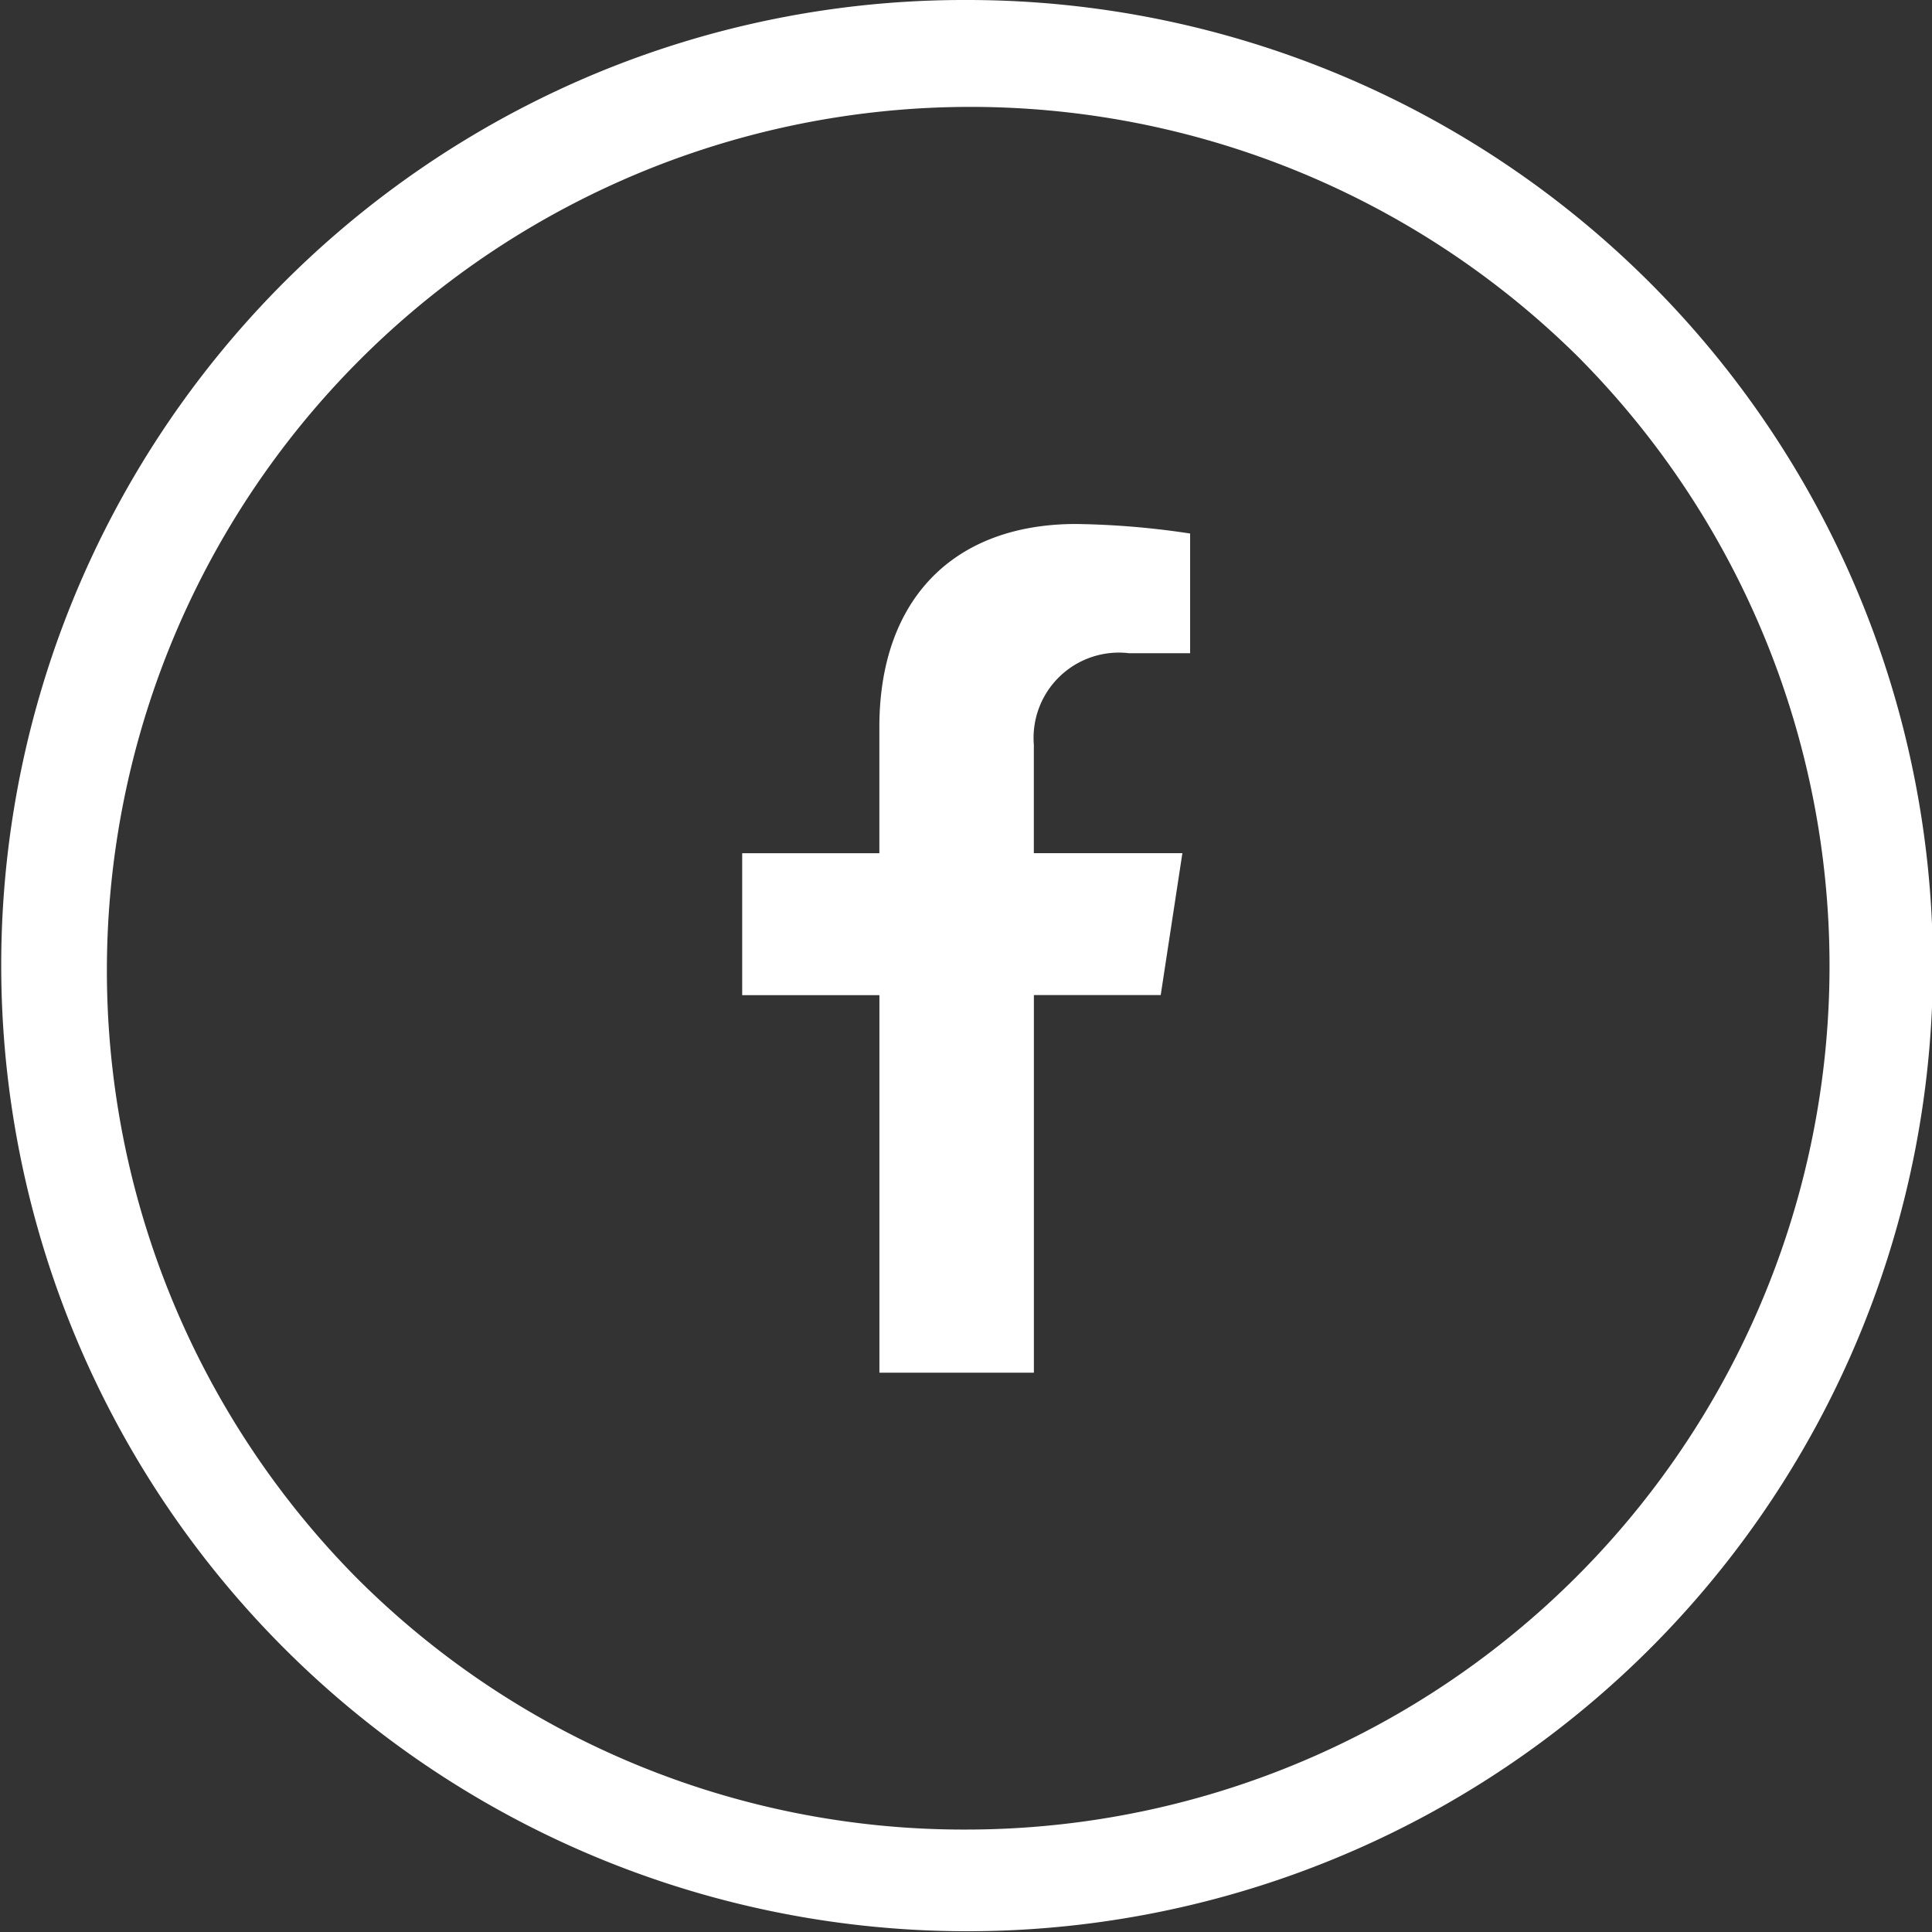 <svg xmlns="http://www.w3.org/2000/svg" width="37.719" height="37.719" viewBox="0 0 37.719 37.719">
  <rect x="0" y="0" width="37.719" height="37.719" fill="#333333" stroke="none"/>
  <g id="Raggruppa_405" data-name="Raggruppa 405" transform="translate(1549.423 -4972.675)">
    <path id="Tracciato_578" data-name="Tracciato 578" d="M197.158,37.518h-2.9V35.4a1.665,1.665,0,0,1,1.858-1.786h1.193V31.277a16.15,16.15,0,0,0-2.224-.186c-2.406,0-3.843,1.482-3.843,3.965v2.463h-2.678V40.29h2.679v7.371h3.016V40.288h2.476Z" transform="translate(-1723.497 4951.814)" fill="#fff"/>
    <path id="Ellisse_20" data-name="Ellisse 20" d="M17.86-1A18.854,18.854,0,0,1,31.2,31.2,18.86,18.86,0,1,1,10.518.482,18.743,18.743,0,0,1,17.86-1Zm0,35.719A16.86,16.86,0,0,0,29.781,5.938,16.86,16.86,0,0,0,5.938,29.781,16.749,16.749,0,0,0,17.86,34.719Z" transform="translate(-1548.423 4973.675)" fill="#fff"/>
  </g>
</svg>
